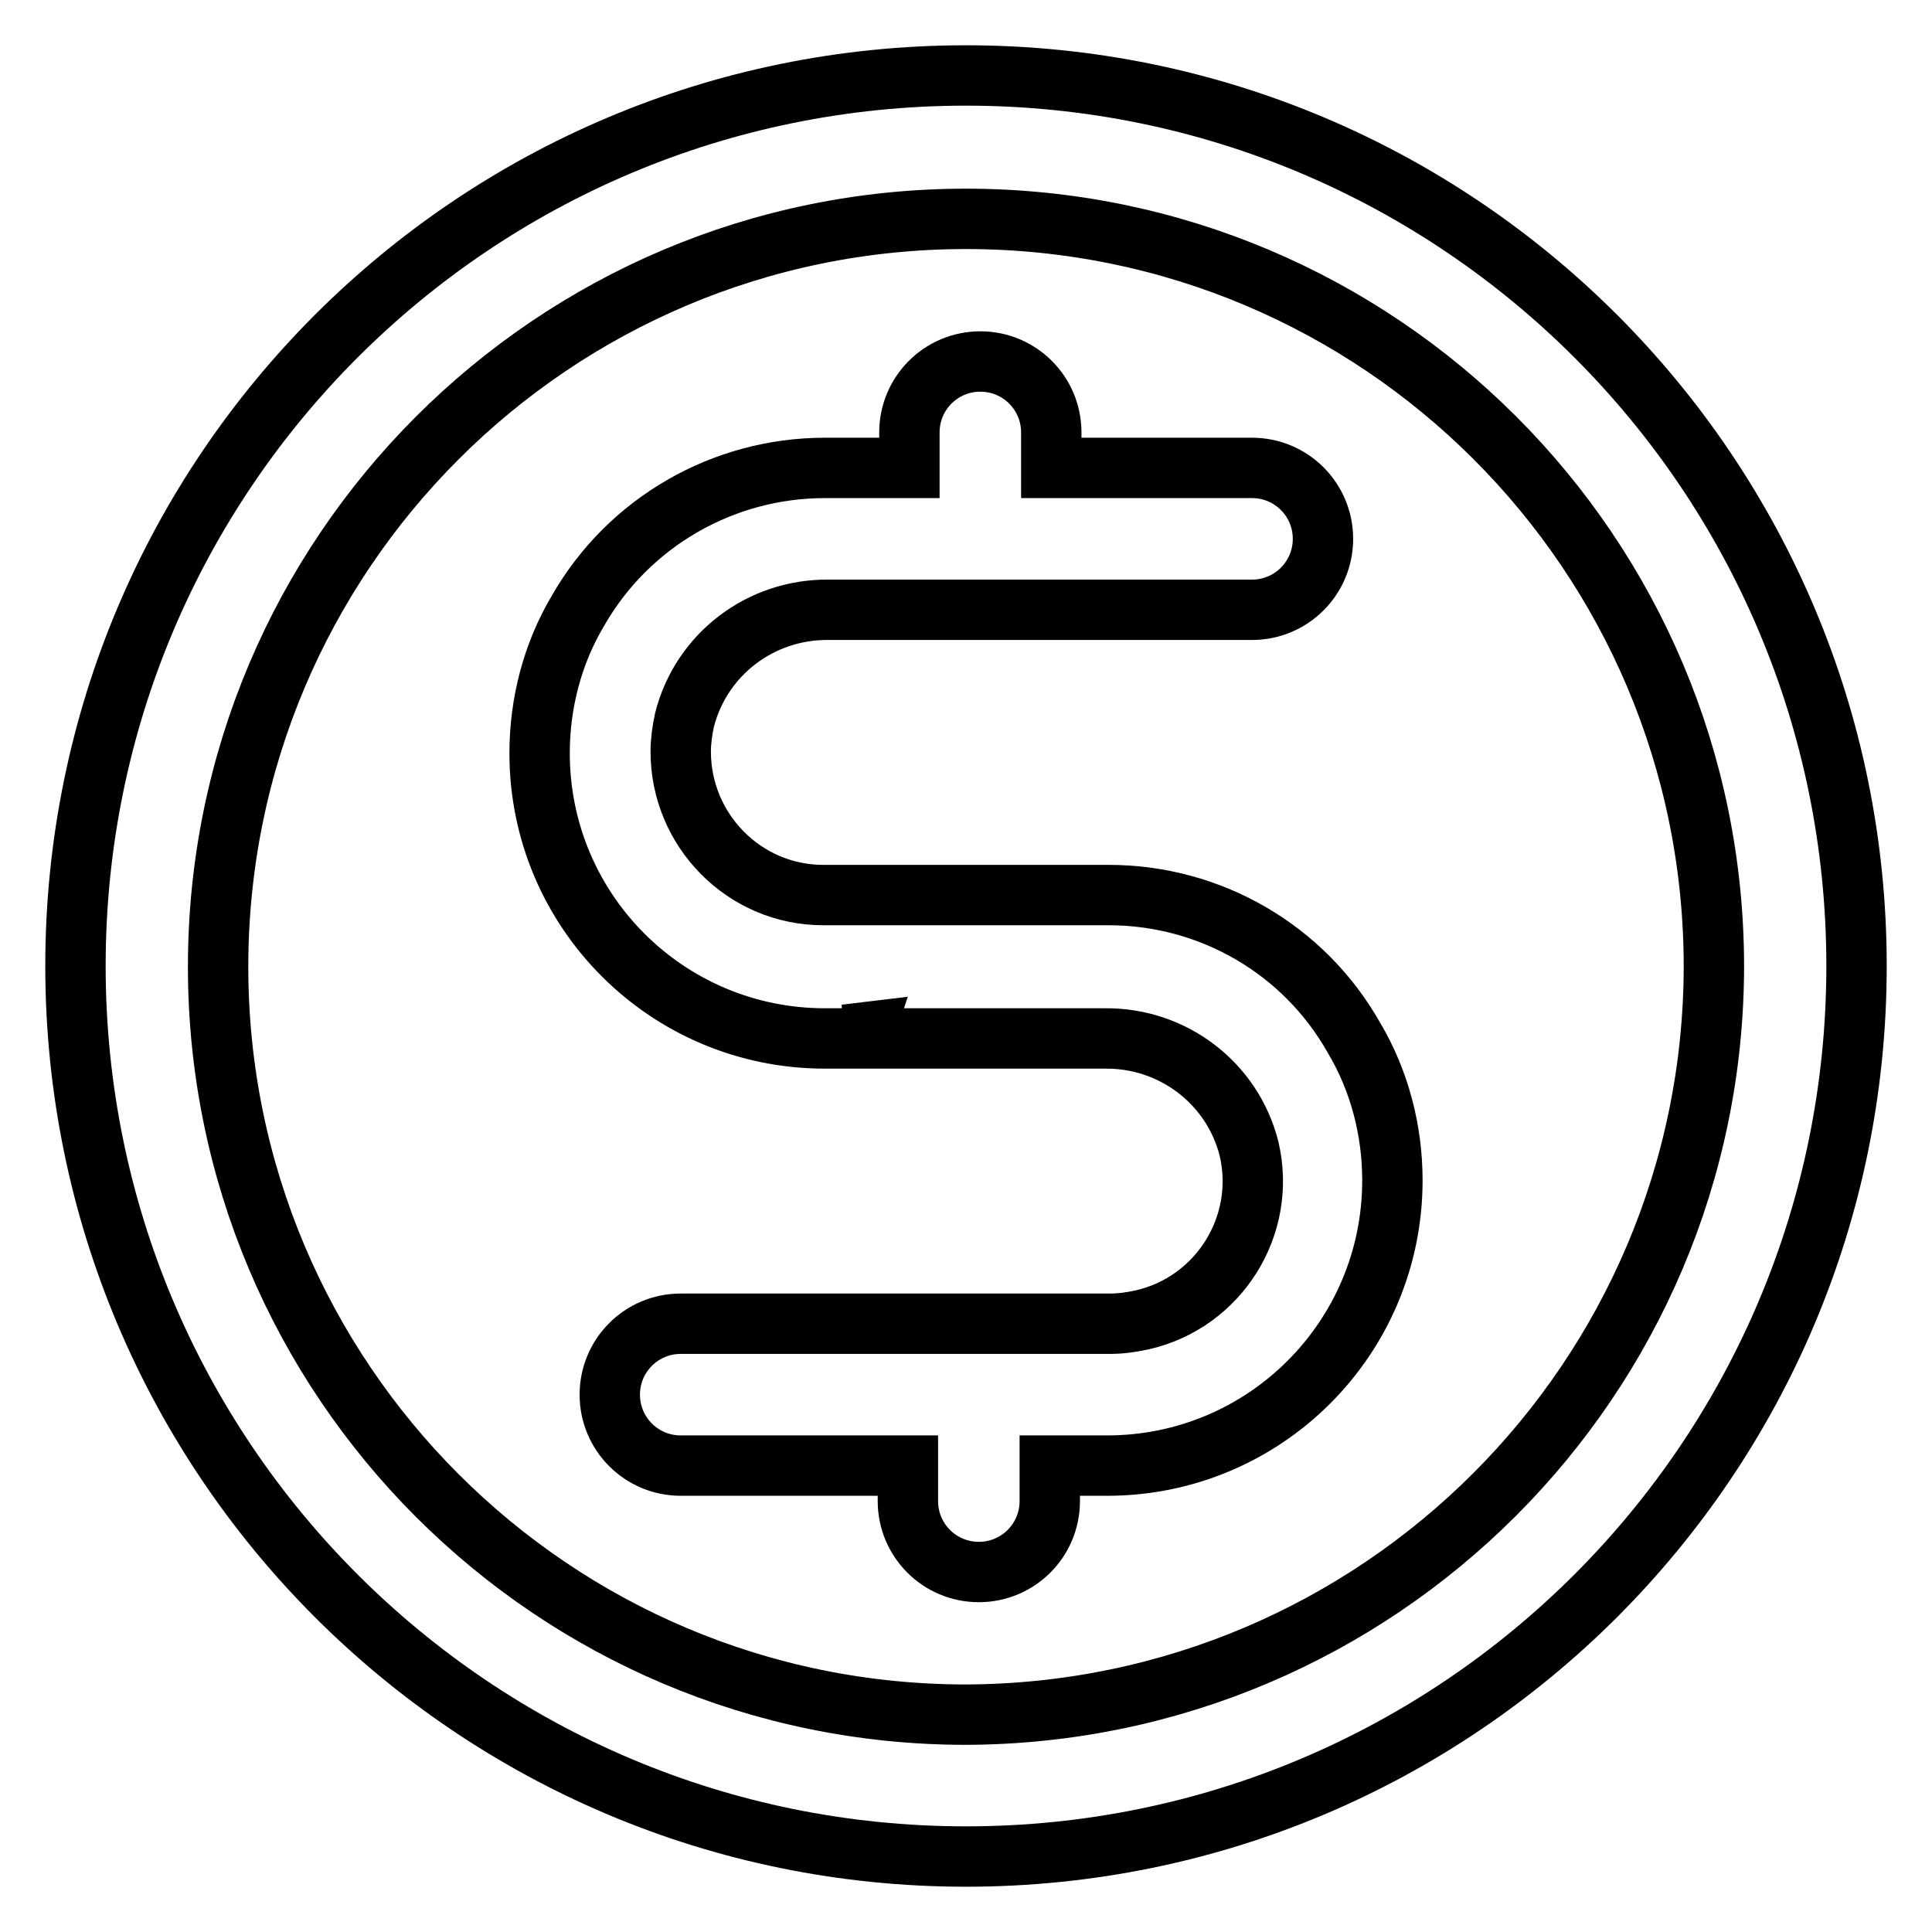 <?xml version="1.0" encoding="utf-8"?>
<!-- Svg Vector Icons : http://www.onlinewebfonts.com/icon -->
<!DOCTYPE svg PUBLIC "-//W3C//DTD SVG 1.1//EN" "http://www.w3.org/Graphics/SVG/1.1/DTD/svg11.dtd">
<svg version="1.1" xmlns="http://www.w3.org/2000/svg" xmlns:xlink="http://www.w3.org/1999/xlink" x="0px" y="0px" viewBox="0 0 256 256" enable-background="new 0 0 256 256" xml:space="preserve">
<g> <path stroke-width="8" fill-opacity="0" stroke="#000000"  d="M146.9,118.6h-37.8c-10.5,0-18.9-8.6-18.9-19c0-1.4,0.2-2.8,0.5-4.2c2.2-8.7,10.1-14.7,19.1-14.6h56.1 c5.2,0,9.4-4.2,9.4-9.4c0-5.2-4.2-9.4-9.4-9.4h-26.6v-4.7c0-5.2-4.2-9.4-9.4-9.4c-5.2,0-9.4,4.2-9.4,9.4v4.7h-11.2 c-13.5,0-26,7.2-32.7,18.9c-3.4,5.7-5.1,12.3-5.1,18.9c0,20.9,16.9,37.8,37.8,37.8h37.1c9-0.1,16.9,5.9,19.1,14.6 c2.4,10.2-4,20.4-14.2,22.7c-1.4,0.3-2.8,0.5-4.2,0.5H90.2c-5.2,0-9.4,4.2-9.4,9.4c0,5.2,4.2,9.4,9.4,9.4h30.1v4.7 c0,5.2,4.2,9.4,9.4,9.4c5.2,0,9.4-4.2,9.4-9.4v-4.7h7.6c20.9,0,37.8-16.9,37.8-37.8c0-6.6-1.7-13.2-5.1-18.9 C172.8,125.8,160.4,118.6,146.9,118.6z M114.4,137.1H112l2.5-0.3L114.4,137.1z M128,10C62.8,10,10,62.8,10,128 c0,65.2,52.8,118,118,118c65.2,0,118-52.8,118-118l0,0C246,62.8,193.2,10,128,10z M128,227.2c-54.7,0-99.1-44.4-99.1-99.1 c0-54.7,44.4-99.1,99.1-99.1c54.7,0,99.1,44.3,99.1,99.1C227,182.7,182.7,227,128,227.2L128,227.2z"/></g>
</svg>